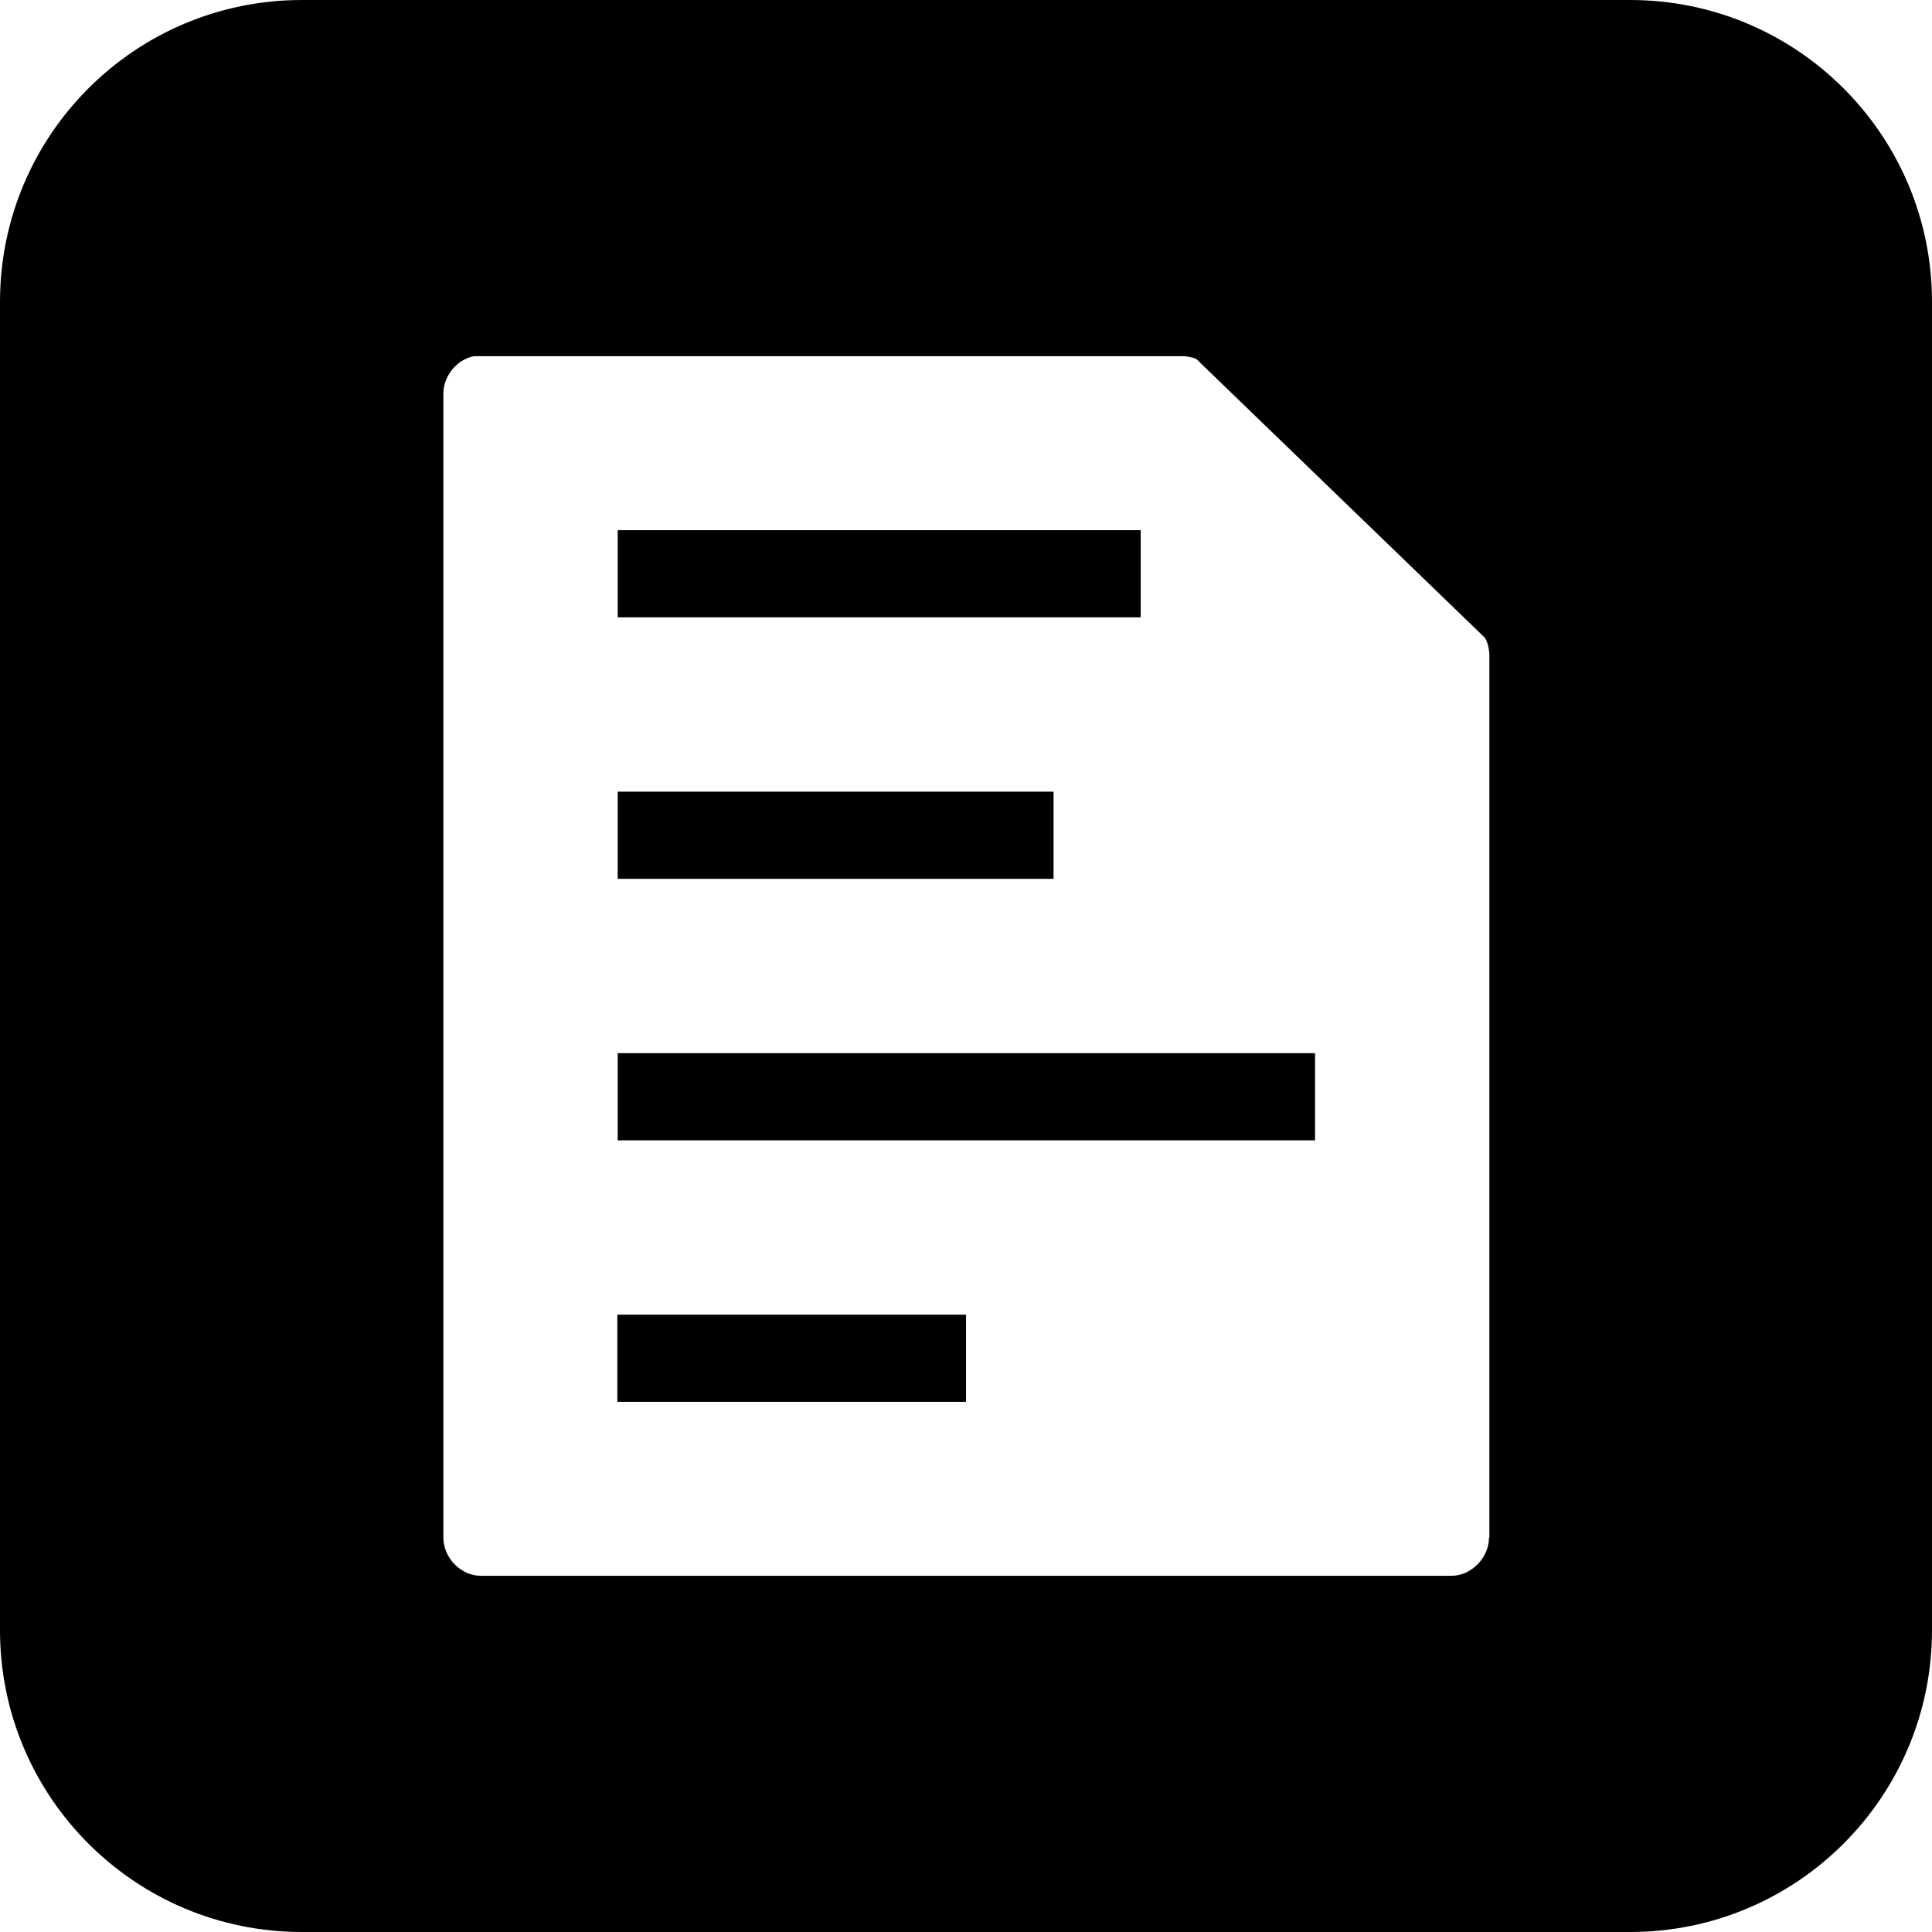 <svg xmlns="http://www.w3.org/2000/svg" xml:space="preserve" id="nextcloud-office-dark_svg__Layer_1" x="0" y="0" version="1.1" viewBox="0 0 512 512"><style>.nextcloud-office-dark_svg__st0{fill-rule:evenodd;clip-rule:evenodd}</style><path d="M163.7 209.8h115.5v23.1H163.7zm-.1 138.6v23.1H256v-23.1h-92.3zm.1-207.9h138.6v23.1H163.7zm0 138.6h184.8v23.1H163.7z" class="nextcloud-office-dark_svg__st0"/><path d="M432 0H80C35.8 0 0 35.8 0 80v352c0 44.2 35.8 80 80 80h352c44.2 0 80-35.8 80-80V80c0-44.2-35.8-80-80-80m-37.4 407.5c0 5.3-4.7 10.1-9.9 10.1H127.4c-5.3 0-9.9-4.8-9.9-10.1v-303c-.1-4.8 3.6-9.3 8.1-10.1h188.3c1 .1 2.1.3 3.1.7l76.5 73.9c.8 1.3 1.1 2.9 1.2 4.4v234.1z" class="nextcloud-office-dark_svg__st0"/></svg>